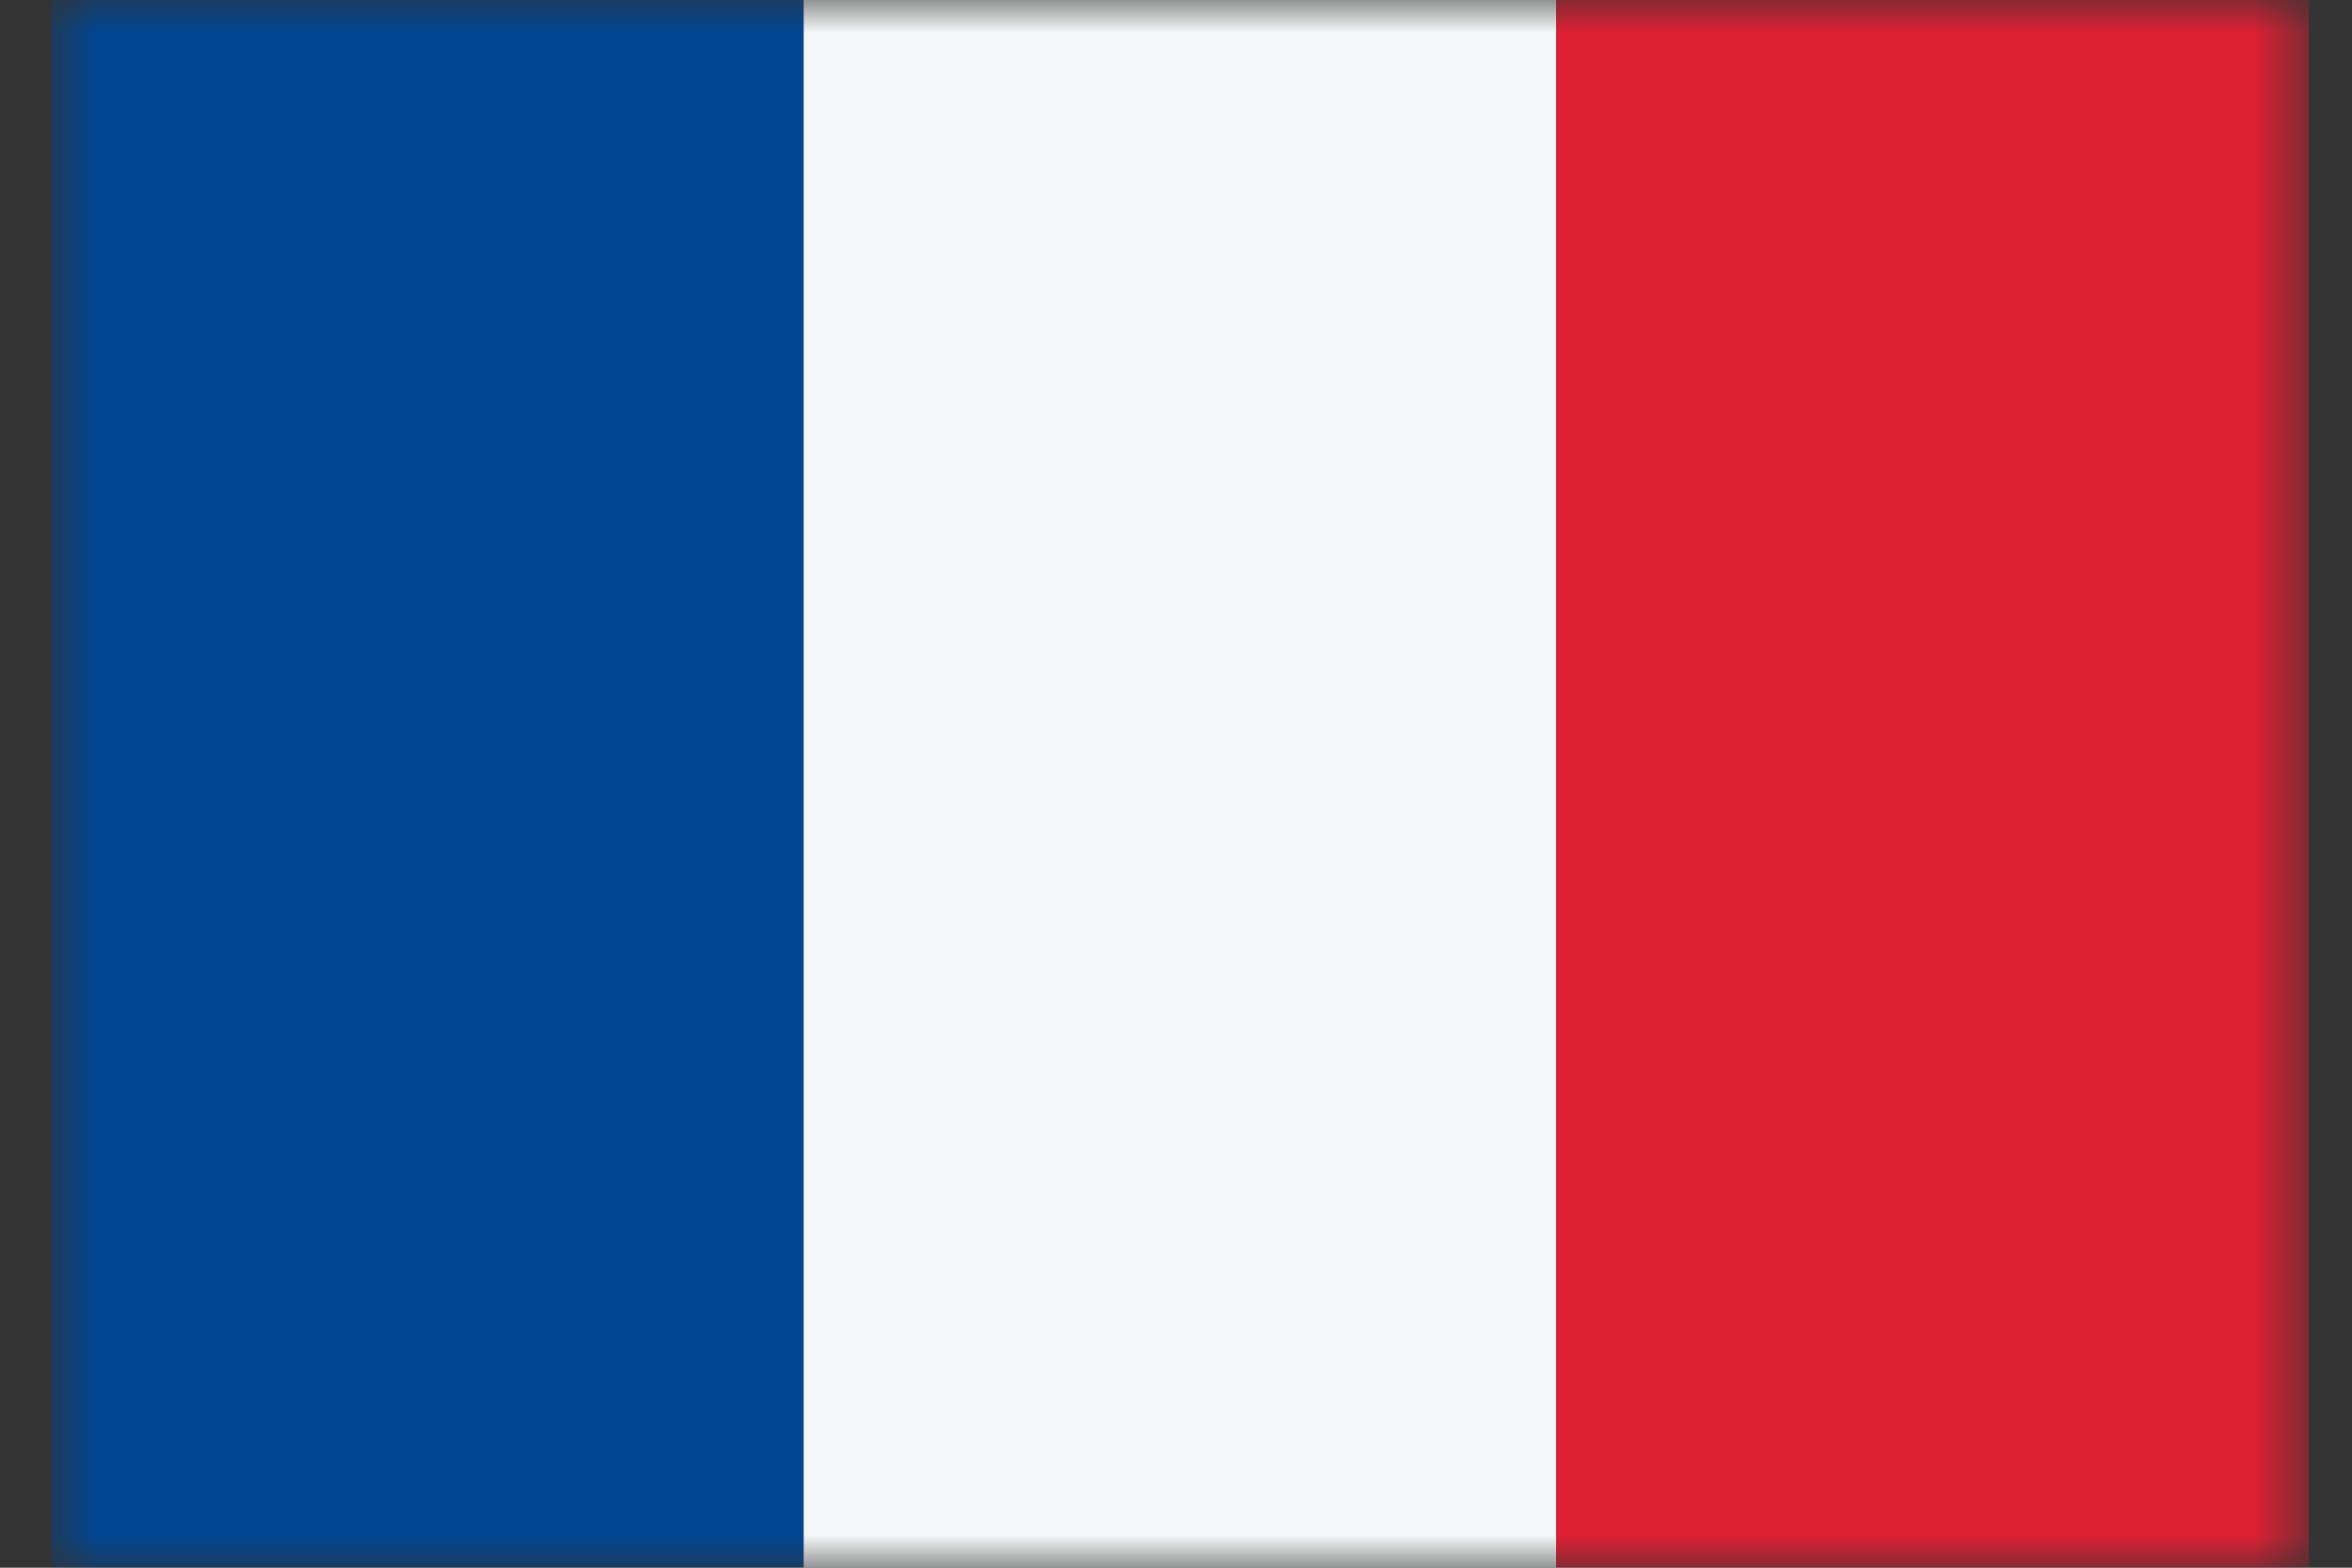 <svg width="36" height="24" viewBox="0 0 36 24" fill="none" xmlns="http://www.w3.org/2000/svg">
<rect x="0" y="0" width="36" height="24" fill="#333333" stroke="none"/>
<mask id="mask0_665_5607" style="mask-type:alpha" maskUnits="userSpaceOnUse" x="0" y="0" width="36" height="24">
<rect width="34.56" height="24" transform="matrix(1 0 0 -1 0.781 24)" fill="#D9D9D9"/>
</mask>
<g mask="url(#mask0_665_5607)">
<rect x="0.781" width="11.52" height="24" fill="#004692"/>
<rect x="12.301" width="11.52" height="24" fill="#F5F7F8"/>
<rect x="23.82" width="11.52" height="24" fill="#DD2033"/>
</g>
</svg>
